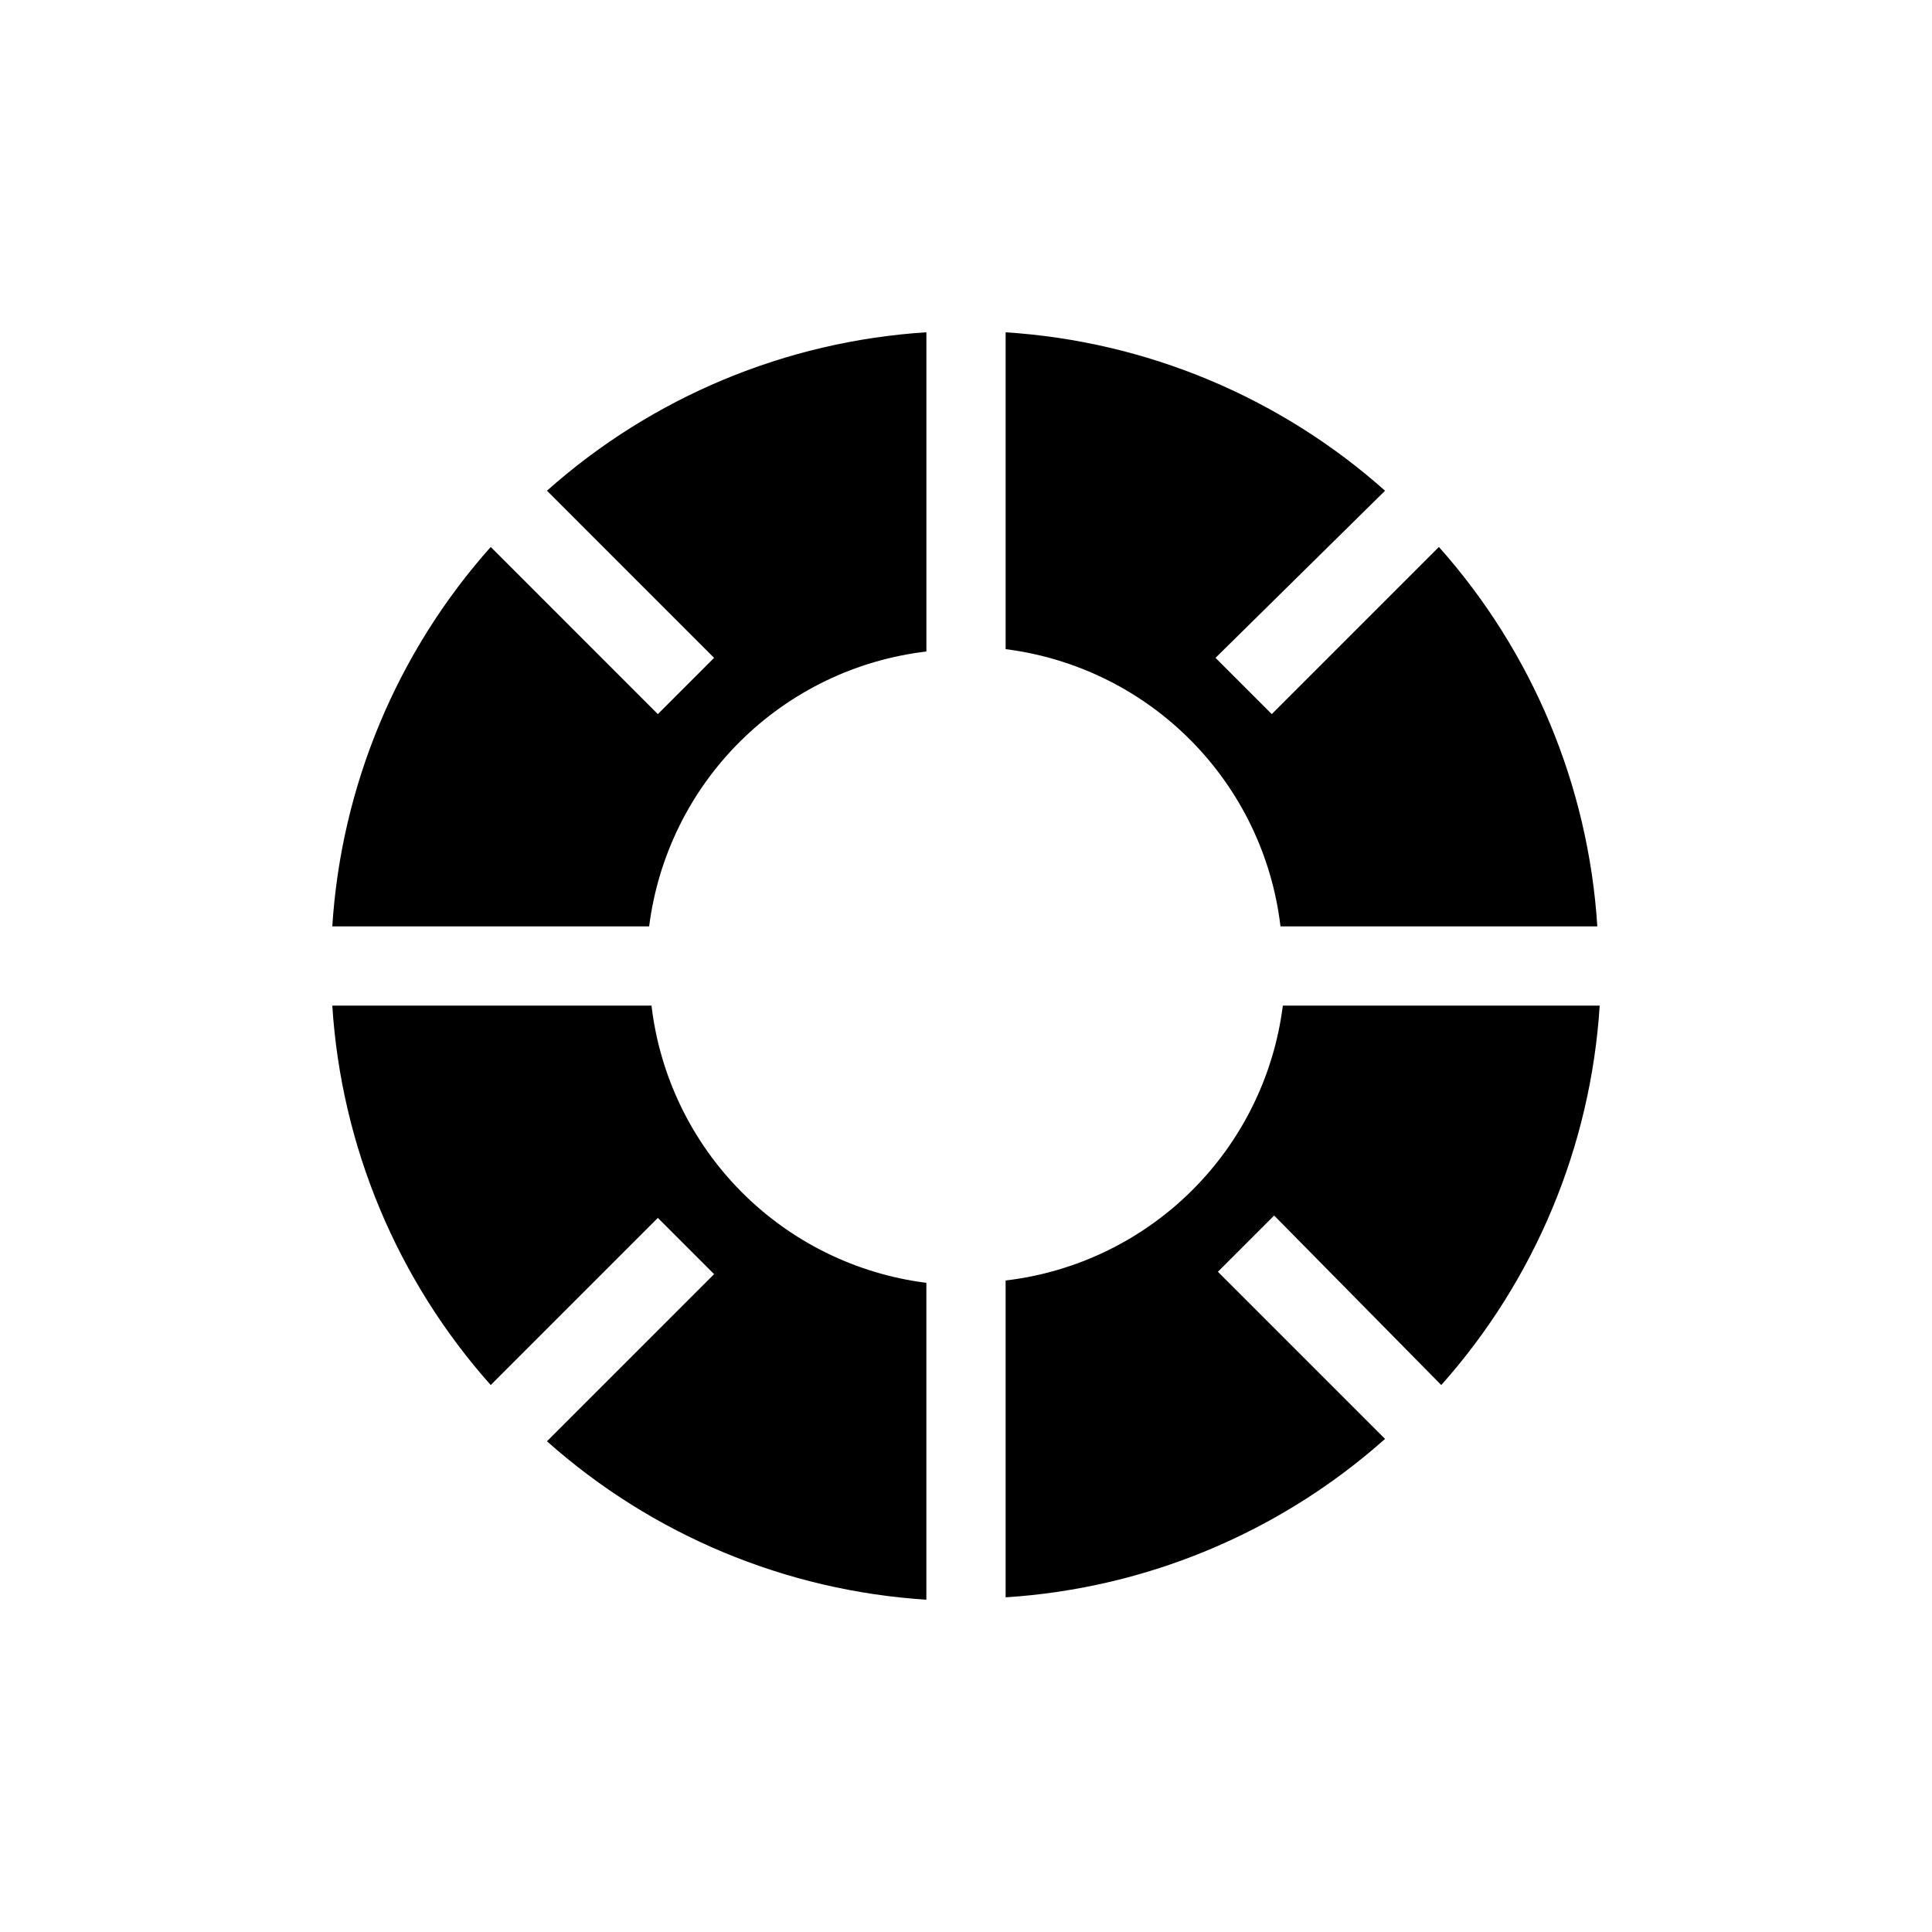 <?xml version="1.0" encoding="UTF-8"?>
<!-- Uploaded to: SVG Repo, www.svgrepo.com, Generator: SVG Repo Mixer Tools -->
<svg fill="#000000" width="800px" height="800px" version="1.1" viewBox="144 144 512 512" xmlns="http://www.w3.org/2000/svg">
 <g>
  <path d="m483.34 389.5h83.969c-2.375-37.266-17.152-72.664-41.984-100.55l-44.293 44.293-14.906-14.906 44.926-44.289c-27.891-24.832-63.289-39.609-100.55-41.984v83.969c18.602 2.356 35.879 10.867 49.078 24.184 13.203 13.316 21.566 30.668 23.762 49.289z"/>
  <path d="m316.66 410.5h-84.598c2.375 37.262 17.152 72.66 41.984 100.55l44.293-44.293 14.906 14.906-44.297 44.289c27.891 24.832 63.289 39.613 100.55 41.984v-83.969c-18.602-2.356-35.883-10.867-49.082-24.184-13.203-13.316-21.566-30.664-23.762-49.285z"/>
  <path d="m410.5 483.34v83.969c37.262-2.375 72.66-17.152 100.55-41.984l-44.293-44.293 14.906-14.906 44.289 44.926c24.832-27.891 39.613-63.289 41.984-100.55h-83.969c-2.356 18.602-10.867 35.879-24.184 49.078-13.316 13.203-30.664 21.566-49.285 23.762z"/>
  <path d="m333.24 318.34-14.906 14.906-44.289-44.297c-24.832 27.891-39.609 63.289-41.984 100.55h83.969c2.356-18.602 10.867-35.883 24.184-49.082 13.316-13.203 30.668-21.566 49.289-23.762v-84.598c-37.266 2.375-72.664 17.152-100.55 41.984z"/>
 </g>
</svg>